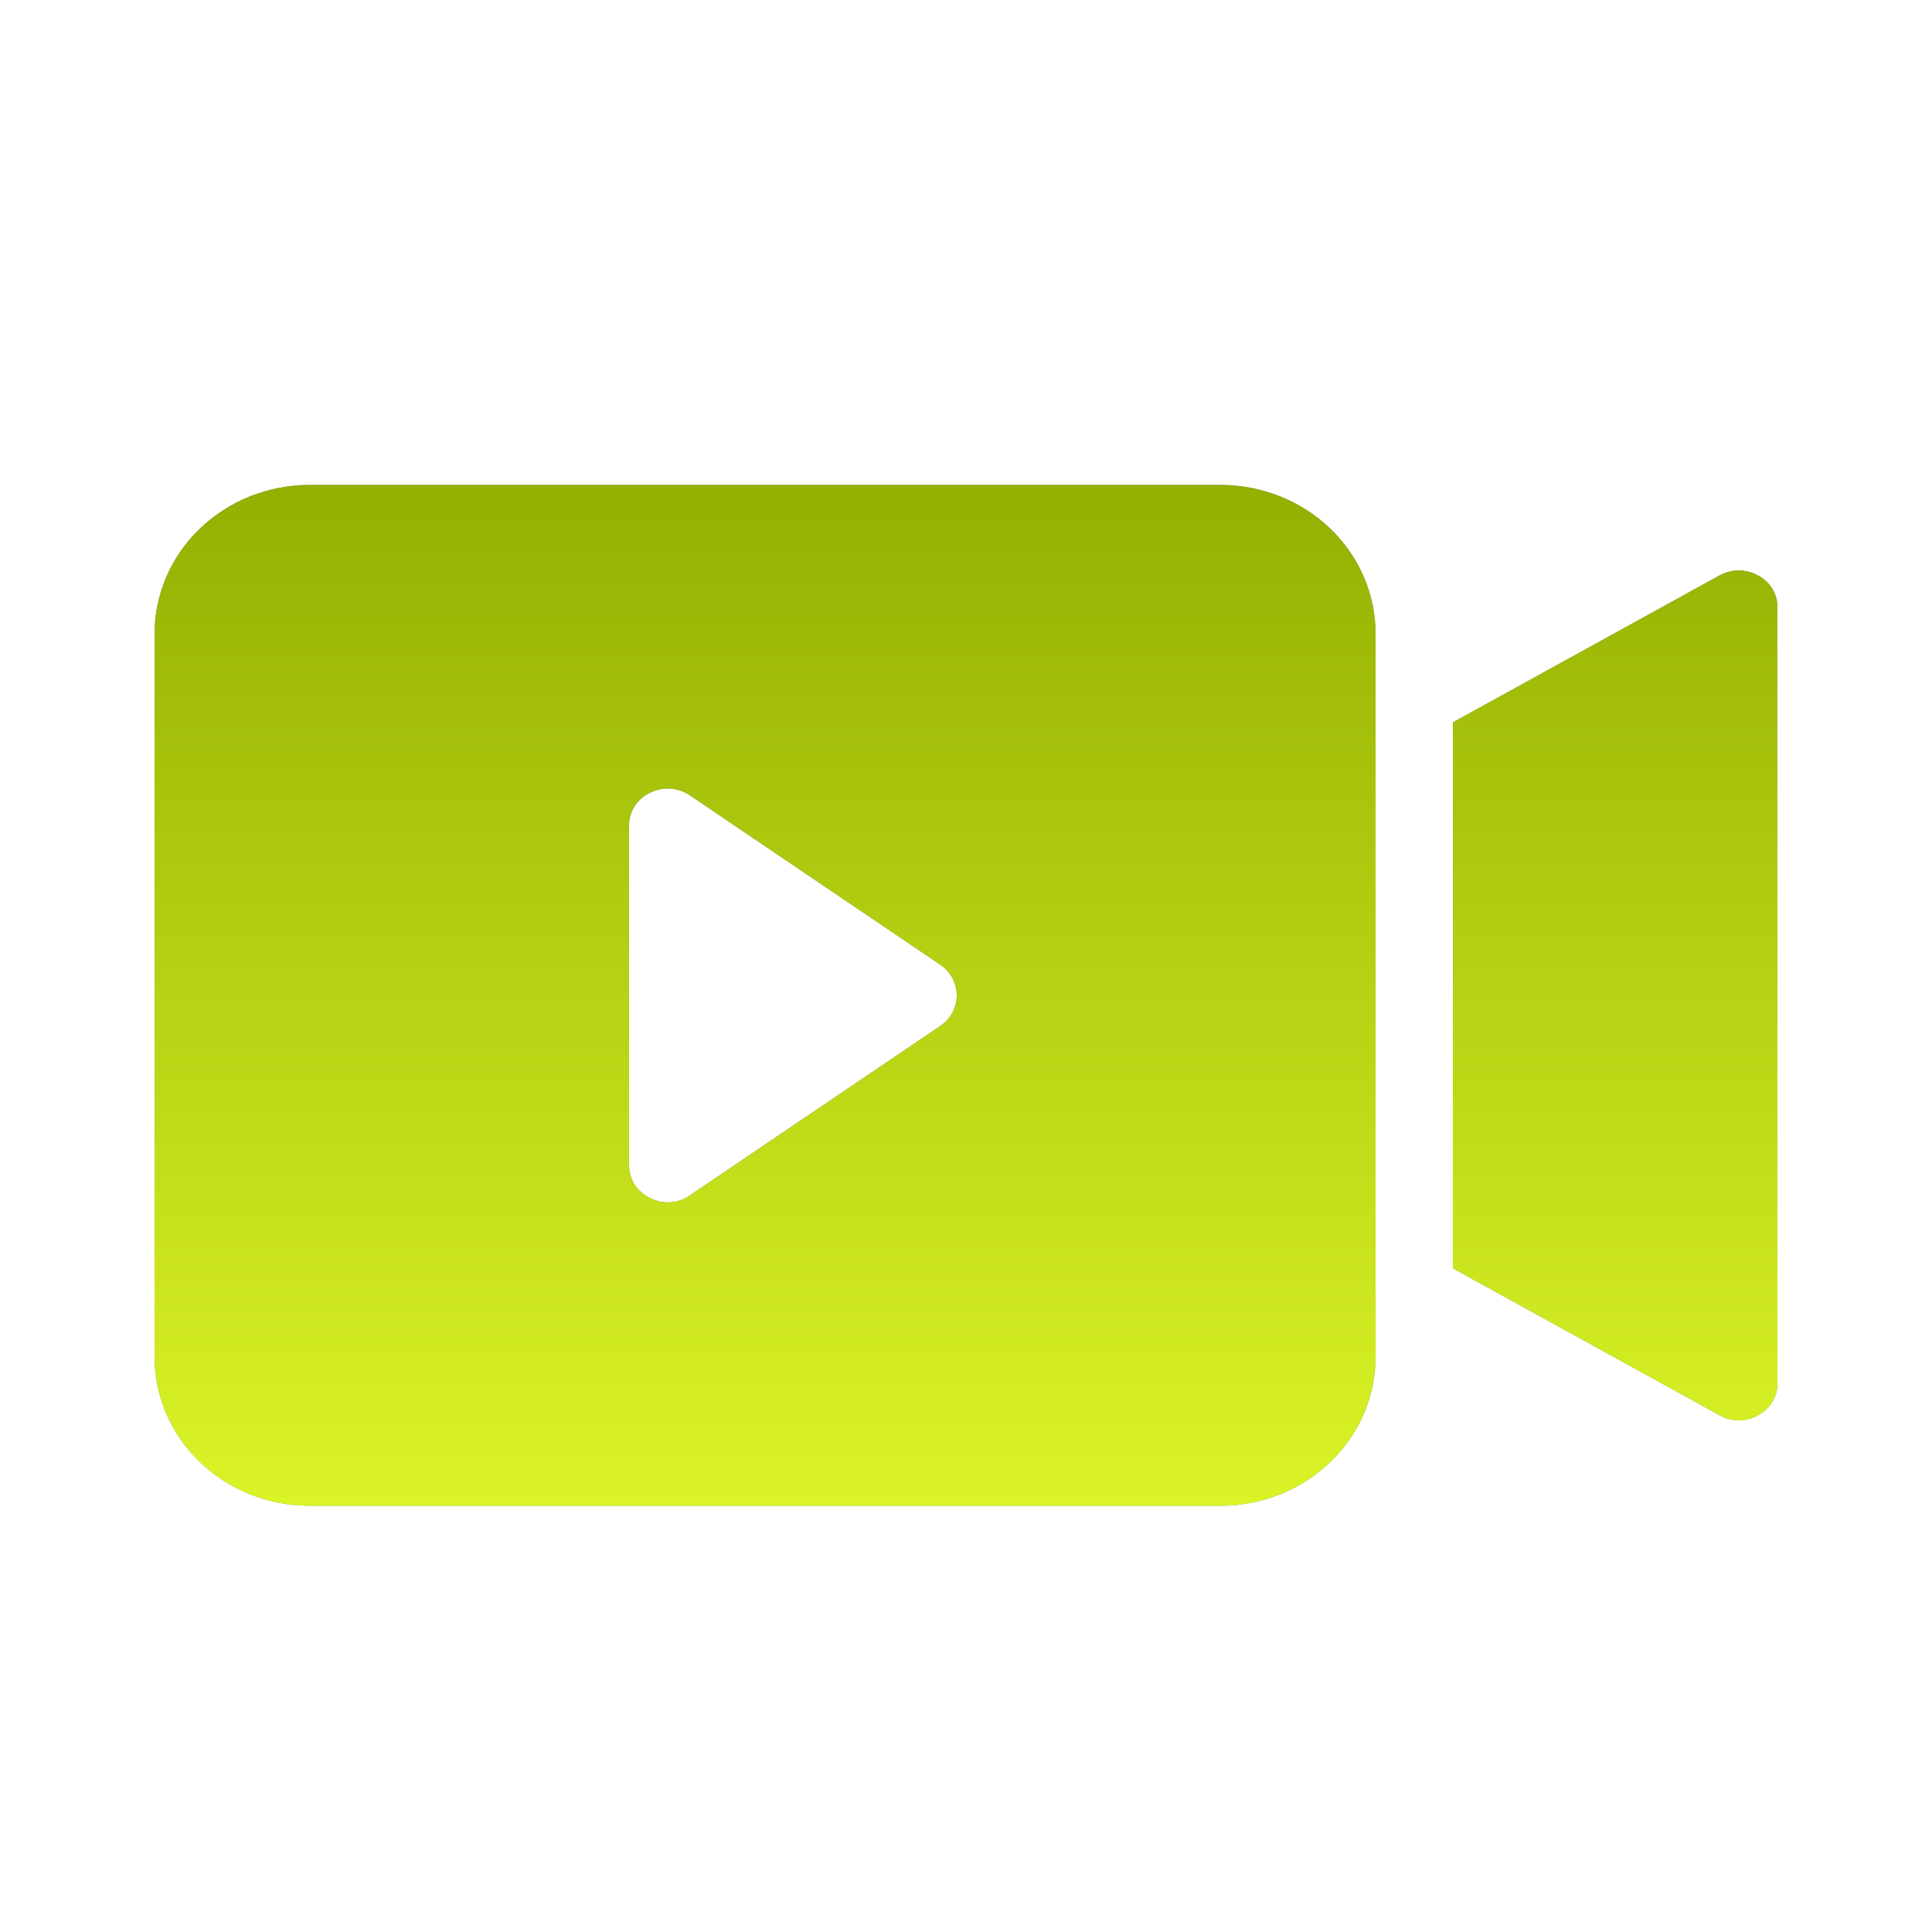 <svg width="32" height="32" viewBox="0 0 32 32" fill="none" xmlns="http://www.w3.org/2000/svg">
<path d="M20.224 8.032H5.12C4.442 8.034 3.792 8.293 3.312 8.754C2.832 9.214 2.562 9.838 2.56 10.49V22.483C2.562 23.134 2.832 23.758 3.312 24.218C3.792 24.679 4.442 24.938 5.12 24.94H20.224C20.902 24.938 21.552 24.679 22.032 24.218C22.512 23.758 22.782 23.134 22.784 22.483V10.49C22.782 9.838 22.512 9.214 22.032 8.754C21.552 8.293 20.902 8.034 20.224 8.032ZM15.578 16.99L11.418 19.804C11.324 19.869 11.213 19.907 11.097 19.914C10.981 19.92 10.866 19.895 10.765 19.841C10.66 19.791 10.572 19.714 10.511 19.618C10.45 19.522 10.418 19.412 10.419 19.3V13.672C10.418 13.56 10.45 13.45 10.511 13.354C10.572 13.259 10.66 13.181 10.765 13.132C10.867 13.08 10.982 13.056 11.097 13.062C11.212 13.069 11.323 13.106 11.418 13.168L15.578 15.982C15.661 16.04 15.729 16.115 15.776 16.203C15.822 16.291 15.847 16.388 15.847 16.486C15.847 16.584 15.822 16.682 15.776 16.769C15.729 16.857 15.661 16.932 15.578 16.99ZM29.44 10.059V22.913C29.442 23.02 29.413 23.126 29.356 23.219C29.3 23.312 29.218 23.389 29.12 23.441C29.024 23.497 28.913 23.527 28.8 23.527C28.687 23.527 28.576 23.497 28.48 23.441L24.064 21.008V11.964L28.48 9.531C28.577 9.477 28.688 9.449 28.8 9.449C28.912 9.449 29.023 9.477 29.12 9.531C29.218 9.583 29.3 9.66 29.356 9.753C29.413 9.846 29.442 9.952 29.44 10.059Z" fill="#7693A3"/>
<path d="M20.224 8.032H5.12C4.442 8.034 3.792 8.293 3.312 8.754C2.832 9.214 2.562 9.838 2.56 10.49V22.483C2.562 23.134 2.832 23.758 3.312 24.218C3.792 24.679 4.442 24.938 5.12 24.94H20.224C20.902 24.938 21.552 24.679 22.032 24.218C22.512 23.758 22.782 23.134 22.784 22.483V10.49C22.782 9.838 22.512 9.214 22.032 8.754C21.552 8.293 20.902 8.034 20.224 8.032ZM15.578 16.99L11.418 19.804C11.324 19.869 11.213 19.907 11.097 19.914C10.981 19.92 10.866 19.895 10.765 19.841C10.66 19.791 10.572 19.714 10.511 19.618C10.45 19.522 10.418 19.412 10.419 19.3V13.672C10.418 13.56 10.45 13.45 10.511 13.354C10.572 13.259 10.66 13.181 10.765 13.132C10.867 13.08 10.982 13.056 11.097 13.062C11.212 13.069 11.323 13.106 11.418 13.168L15.578 15.982C15.661 16.04 15.729 16.115 15.776 16.203C15.822 16.291 15.847 16.388 15.847 16.486C15.847 16.584 15.822 16.682 15.776 16.769C15.729 16.857 15.661 16.932 15.578 16.99ZM29.44 10.059V22.913C29.442 23.02 29.413 23.126 29.356 23.219C29.3 23.312 29.218 23.389 29.12 23.441C29.024 23.497 28.913 23.527 28.8 23.527C28.687 23.527 28.576 23.497 28.48 23.441L24.064 21.008V11.964L28.48 9.531C28.577 9.477 28.688 9.449 28.8 9.449C28.912 9.449 29.023 9.477 29.12 9.531C29.218 9.583 29.3 9.66 29.356 9.753C29.413 9.846 29.442 9.952 29.44 10.059Z" fill="url(#paint0_linear_481_21662)"/>
<defs>
<linearGradient id="paint0_linear_481_21662" x1="16" y1="8.032" x2="16" y2="24.94" gradientUnits="userSpaceOnUse">
<stop stop-color="#94AF01"/>
<stop offset="1" stop-color="#DBF427"/>
</linearGradient>
</defs>
</svg>
